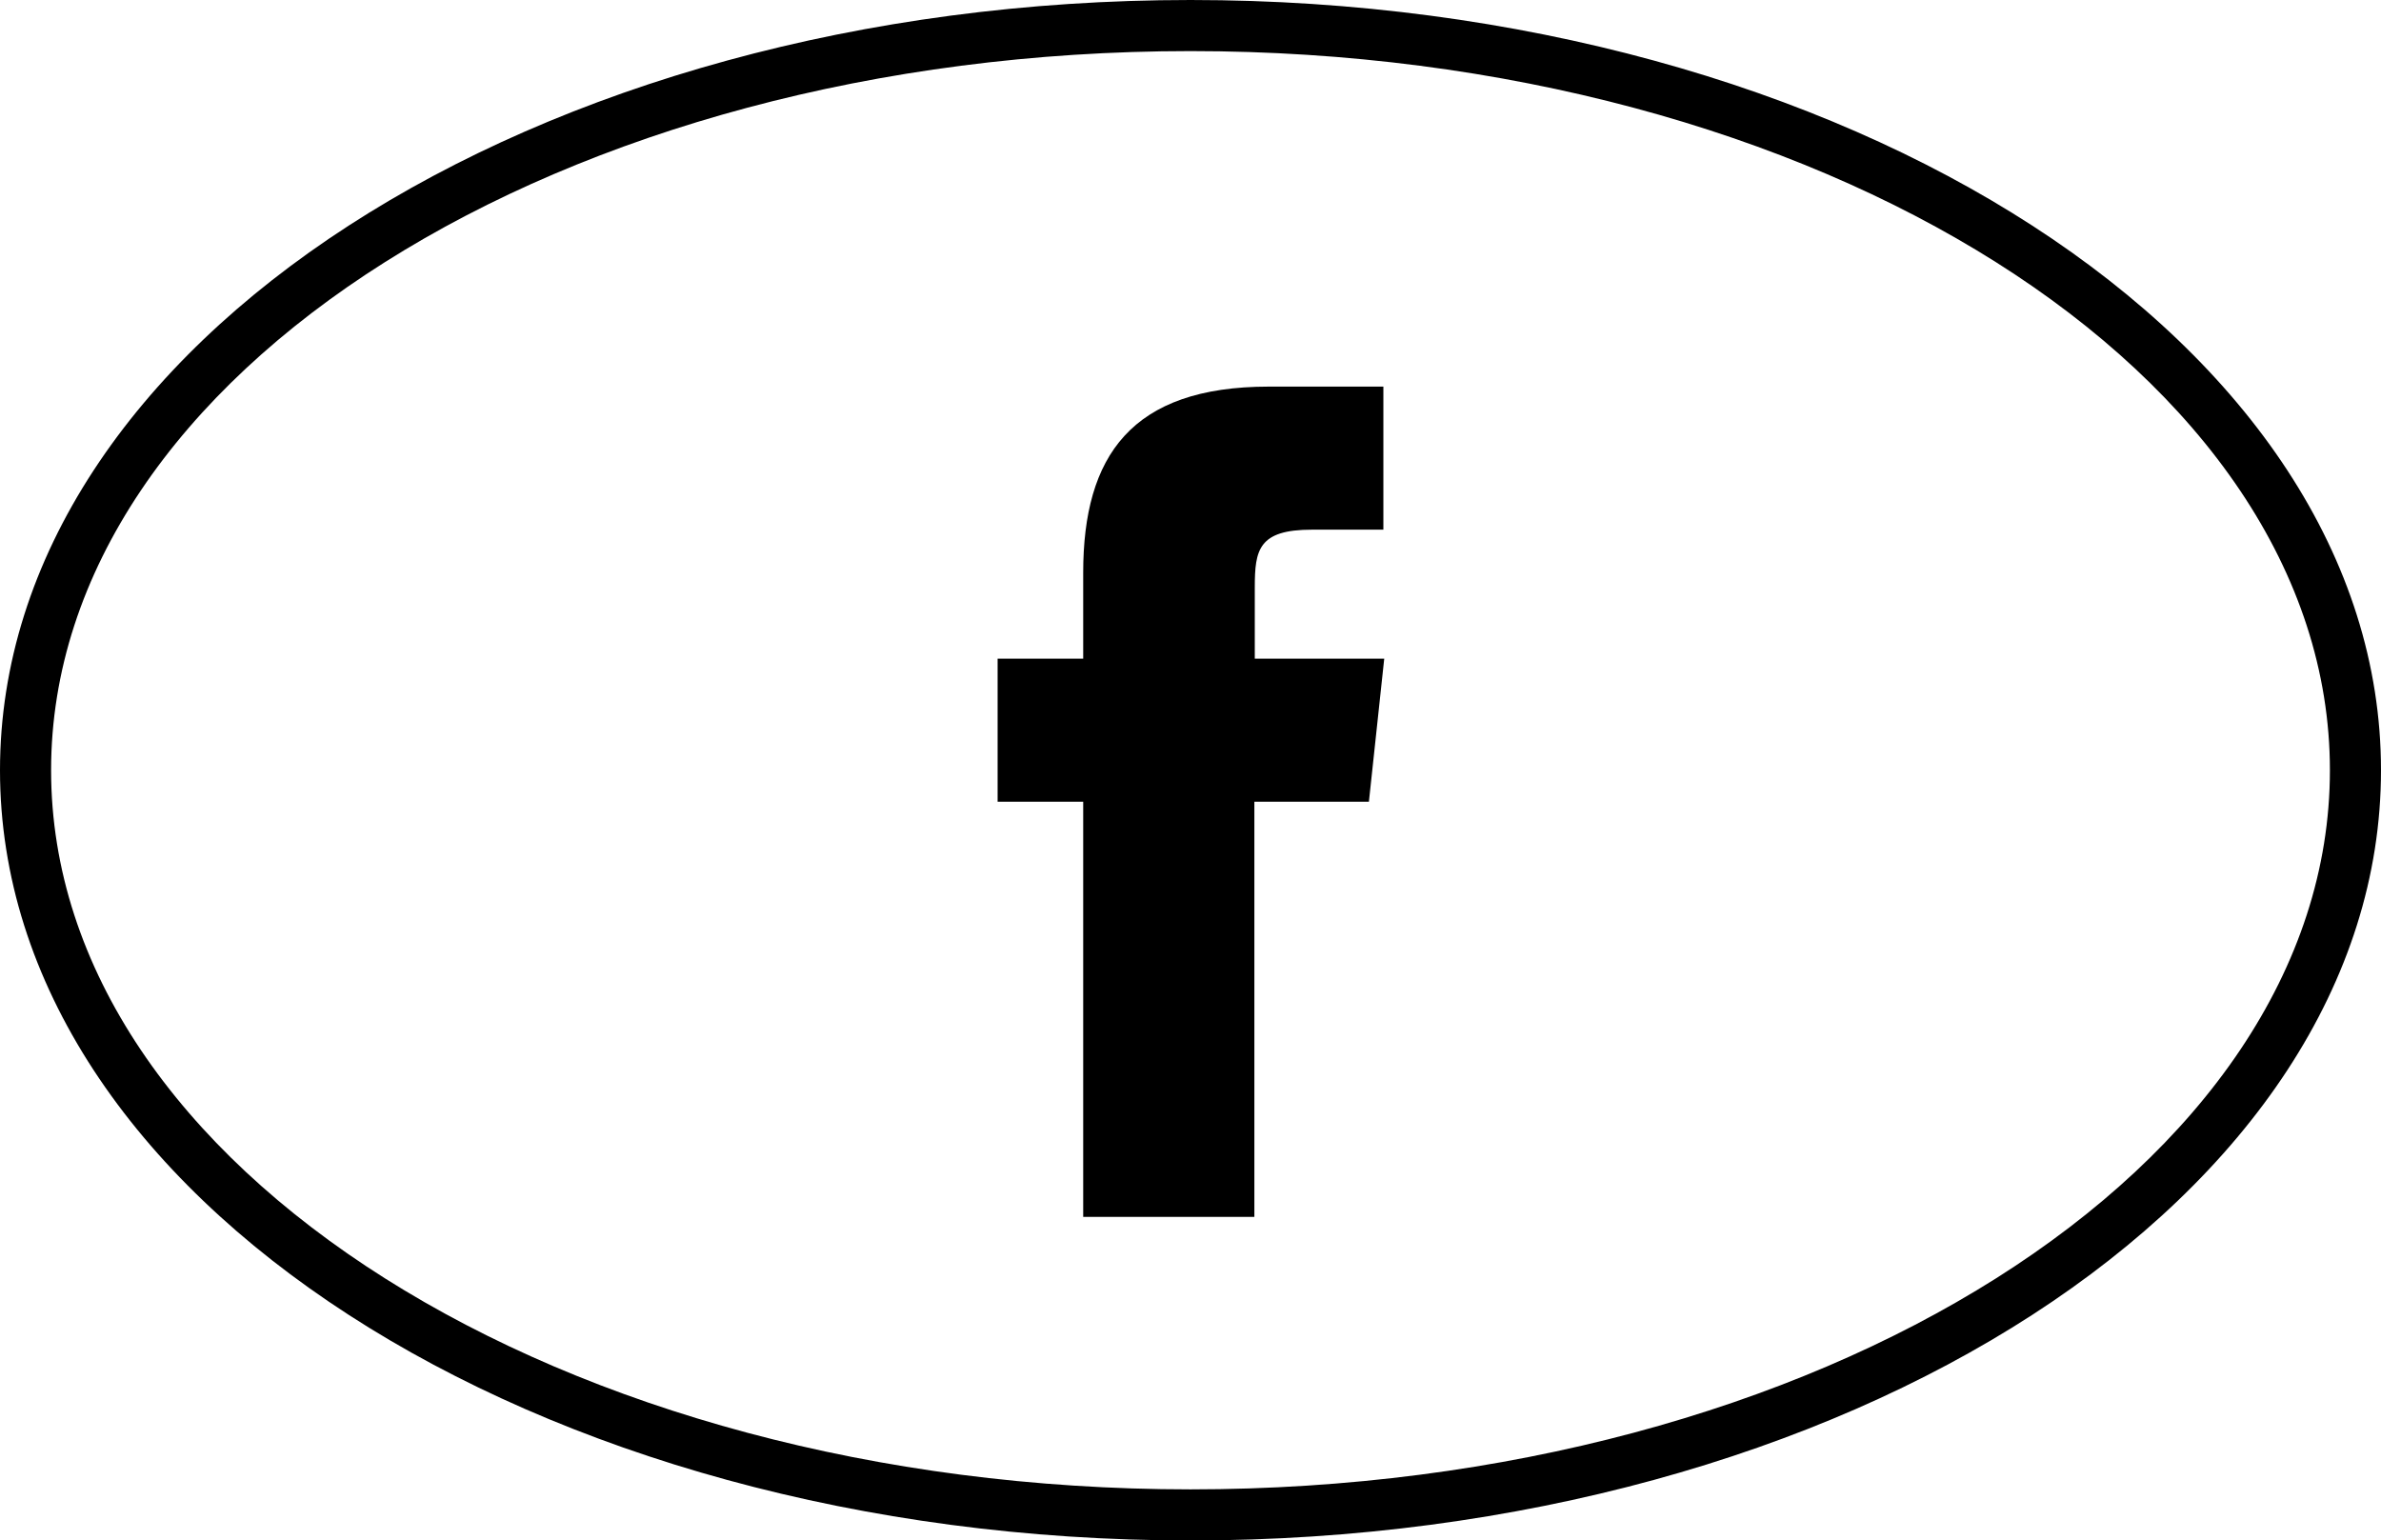 <?xml version="1.0" encoding="UTF-8"?><svg id="_レイヤー_2" xmlns="http://www.w3.org/2000/svg" viewBox="0 0 55.92 36.18"><defs><style>.cls-1{stroke-width:0px;}</style></defs><g id="_レイヤー_1-2"><path class="cls-1" d="m25.43,28.58h4.03v-9.75h2.69l.36-3.36h-3.04v-1.68c0-.88.09-1.35,1.34-1.35h1.68v-3.36h-2.69c-3.23,0-4.36,1.63-4.36,4.37v2.02h-2.01v3.36h2.01v9.75Z"/><path class="cls-1" d="m27.96,1.2c14.75,0,26.76,7.58,26.76,16.89s-12,16.89-26.76,16.89S1.2,27.4,1.2,18.09,13.2,1.2,27.96,1.2m0-1.2C12.52,0,0,8.1,0,18.09s12.52,18.09,27.96,18.09,27.96-8.1,27.96-18.09S43.4,0,27.96,0h0Z"/></g></svg>